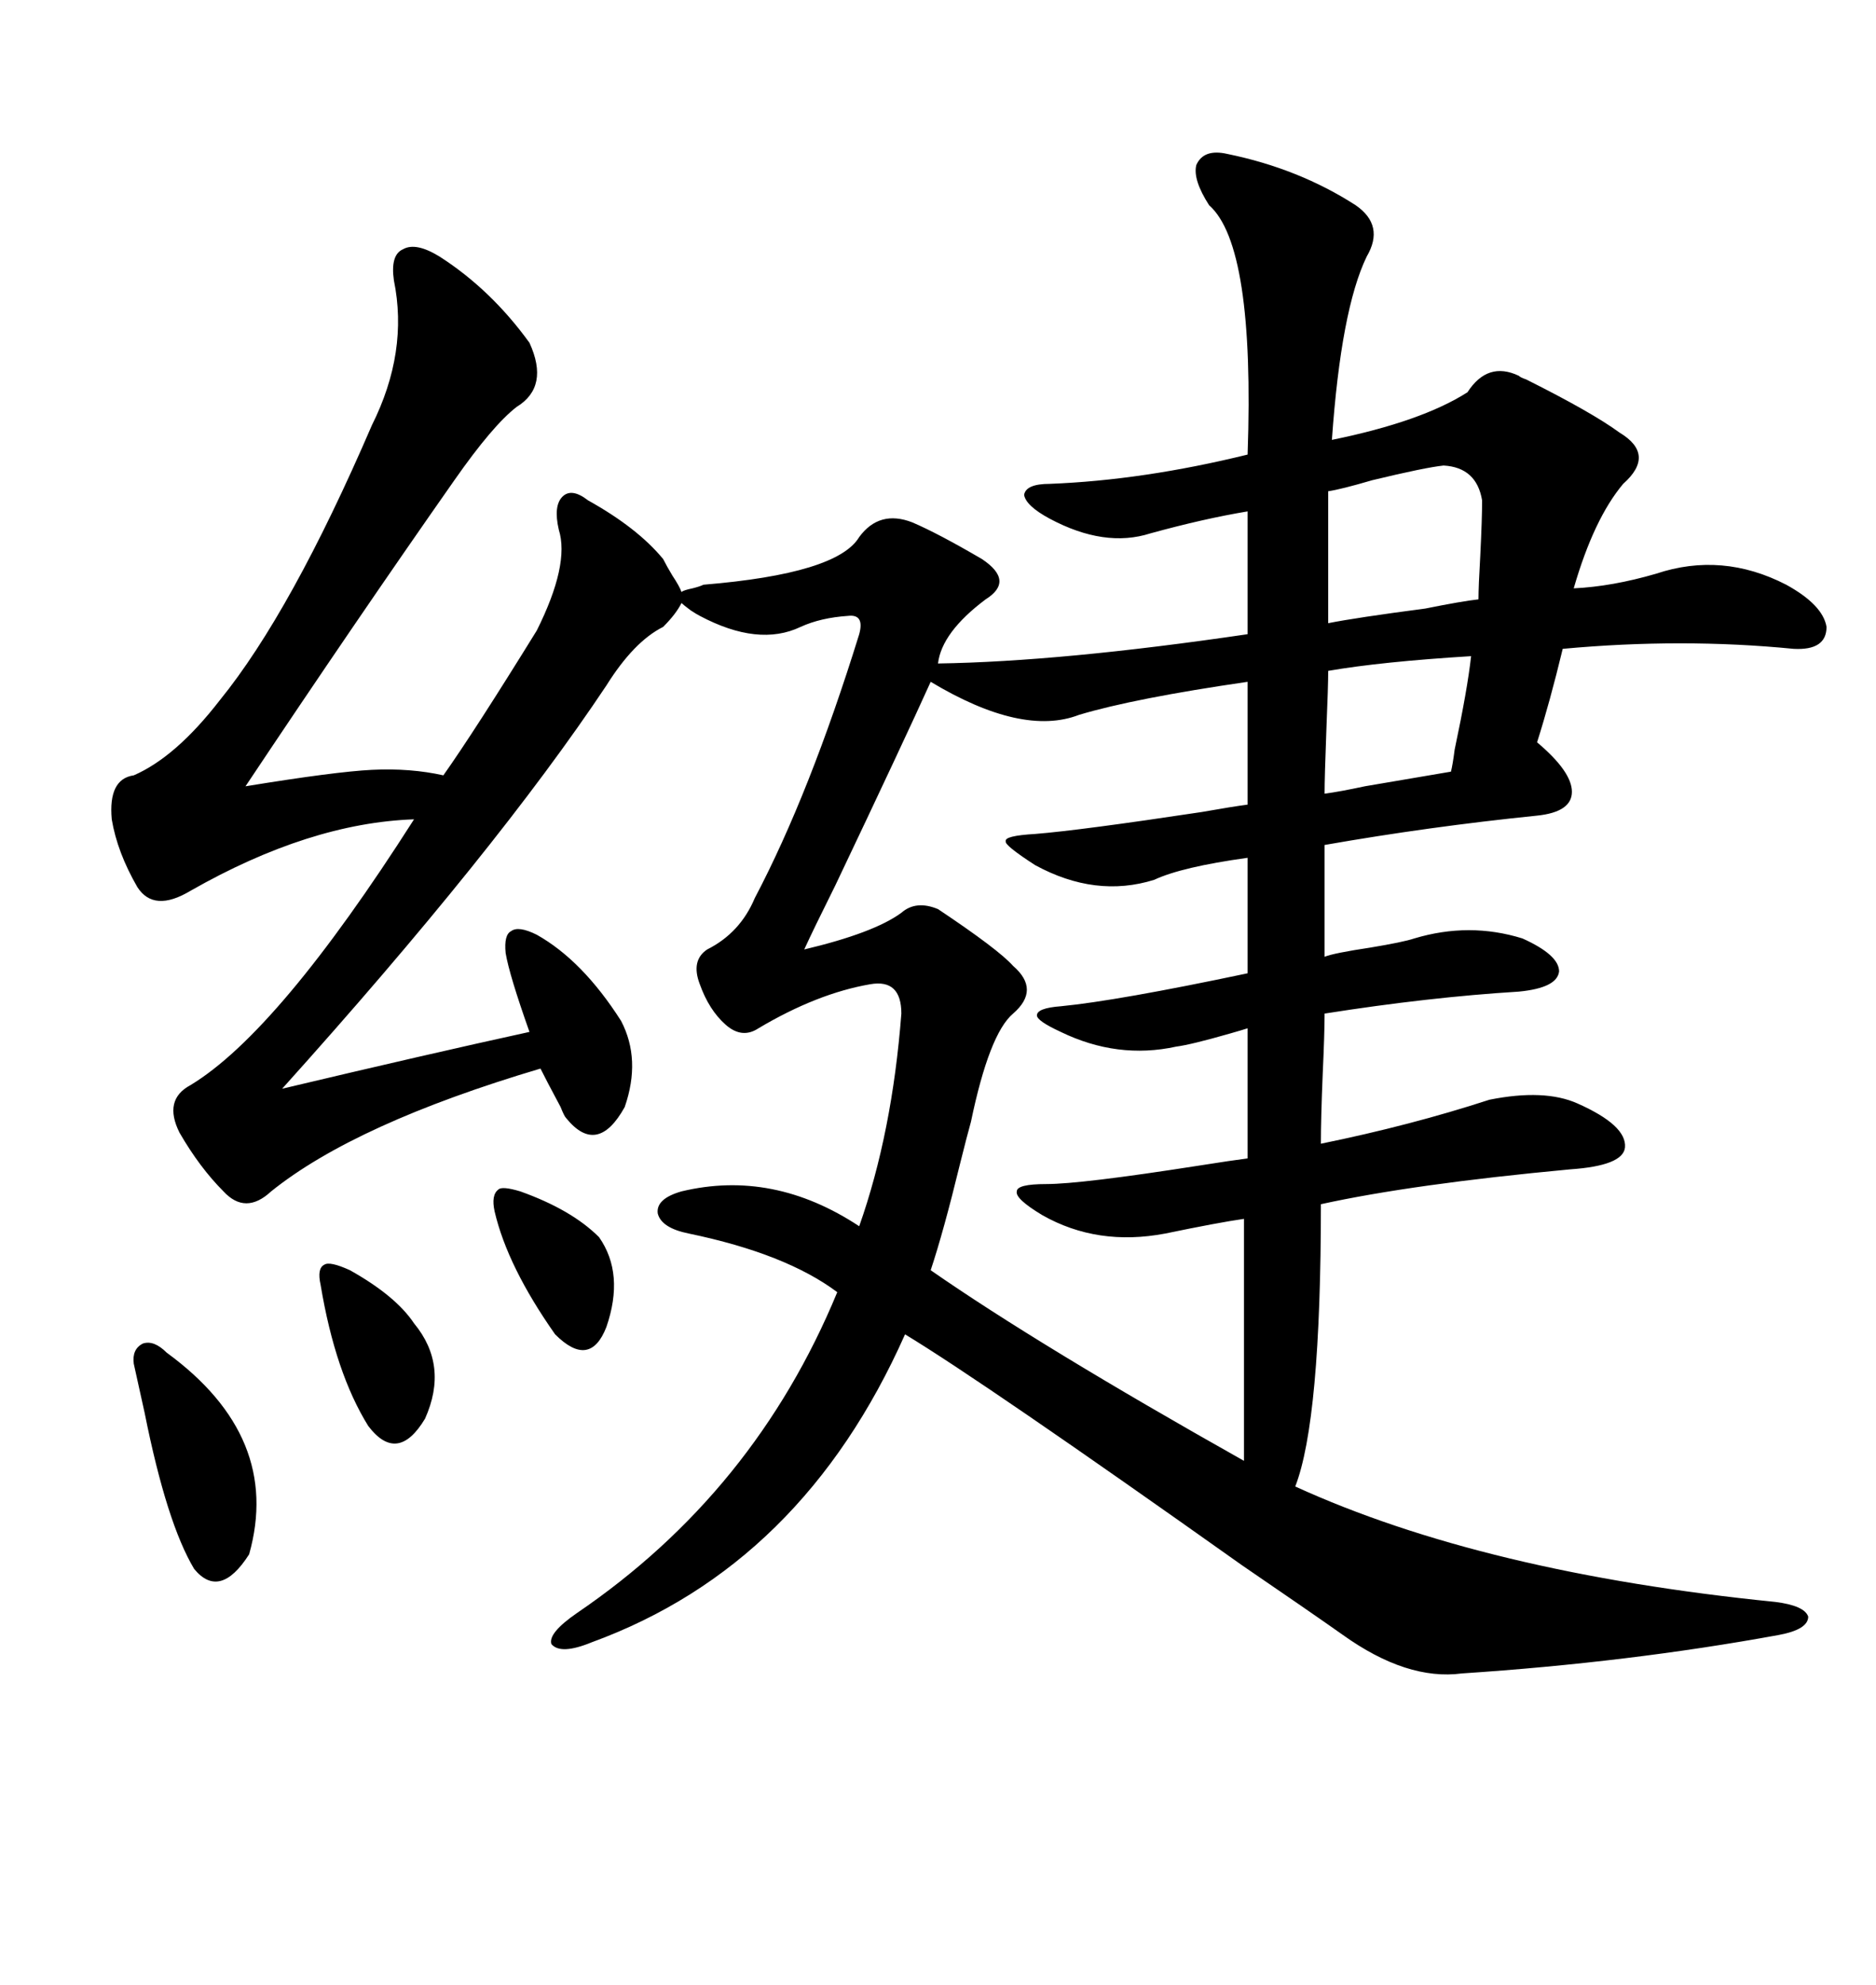<svg xmlns="http://www.w3.org/2000/svg" xmlns:xlink="http://www.w3.org/1999/xlink" width="300" height="317.285"><path d="M70.31 41.02L70.31 41.02Q78.52 46.29 84.67 54.79L84.67 54.79Q87.89 61.82 82.62 65.04L82.62 65.04Q78.81 67.97 72.66 76.76L72.66 76.76Q56.84 99.32 39.26 125.68L39.26 125.68Q53.61 123.34 59.47 123.05L59.47 123.05Q65.63 122.75 70.90 123.93L70.90 123.93Q75.88 116.89 85.84 100.78L85.84 100.78Q91.11 90.23 89.36 84.67L89.36 84.67Q88.48 80.86 89.94 79.39L89.94 79.39Q91.41 77.93 94.04 79.98L94.04 79.98Q101.95 84.38 106.05 89.36L106.05 89.36Q106.64 90.53 107.52 91.99L107.52 91.99Q108.69 93.75 108.98 94.63L108.98 94.63Q109.28 94.34 110.74 94.04L110.74 94.04Q111.91 93.75 112.50 93.46L112.50 93.46Q133.89 91.70 137.40 85.84L137.40 85.84Q140.63 81.45 145.90 83.50L145.90 83.50Q150 85.25 157.03 89.36L157.03 89.36Q162.30 92.87 157.62 95.80L157.62 95.80Q150.59 101.07 150 106.05L150 106.05Q169.63 105.76 199.51 101.37L199.51 101.37L199.51 81.74Q192.48 82.91 183.98 85.25L183.98 85.25Q176.66 87.60 167.87 82.91L167.87 82.91Q164.06 80.86 163.77 79.10L163.77 79.10Q164.06 77.34 167.87 77.34L167.87 77.34Q182.81 76.76 199.51 72.66L199.51 72.66Q200.68 39.26 193.36 32.81L193.36 32.81Q190.72 28.71 191.31 26.37L191.31 26.37Q192.48 23.73 196.29 24.61L196.29 24.61Q207.71 26.95 216.80 32.81L216.80 32.81Q221.48 36.04 218.55 41.02L218.55 41.02Q214.45 49.51 212.99 70.31L212.99 70.31Q227.34 67.38 234.67 62.70L234.67 62.70Q237.89 57.71 242.87 60.06L242.87 60.06Q243.16 60.35 244.04 60.64L244.04 60.64Q254.59 65.92 258.98 69.14L258.98 69.14Q264.84 72.66 259.57 77.34L259.57 77.34Q254.88 82.91 251.66 94.04L251.66 94.04Q257.81 93.75 264.84 91.70L264.84 91.70Q275.39 88.18 285.64 93.46L285.64 93.46Q291.50 96.68 292.09 100.20L292.09 100.20Q292.09 104.00 286.82 103.71L286.82 103.71Q268.95 101.95 249.90 103.71L249.90 103.71Q247.85 112.21 245.80 118.65L245.80 118.65Q251.37 123.34 251.37 126.56L251.37 126.56Q251.37 129.79 245.80 130.37L245.80 130.37Q228.52 132.13 211.82 135.06L211.82 135.06L211.82 152.93Q213.28 152.34 219.14 151.46L219.14 151.46Q224.41 150.59 226.17 150L226.17 150Q234.96 147.36 243.46 150L243.46 150Q249.32 152.64 249.32 155.27L249.32 155.27Q249.02 157.91 242.87 158.50L242.87 158.50Q228.52 159.38 211.82 162.01L211.82 162.01Q211.82 165.23 211.52 171.68L211.52 171.68Q211.23 178.71 211.23 182.81L211.23 182.81Q225.59 179.88 238.18 175.78L238.18 175.78Q246.97 174.02 252.25 176.37L252.25 176.37Q260.16 179.88 259.86 183.40L259.86 183.40Q259.57 186.33 251.07 186.91L251.07 186.91Q225.88 189.26 211.23 192.48L211.23 192.48Q211.23 227.05 207.13 237.60L207.13 237.60Q237.30 251.37 283.89 256.05L283.89 256.05Q288.57 256.64 289.16 258.40L289.16 258.40Q289.16 260.45 284.47 261.33L284.47 261.33Q260.45 265.72 233.79 267.48L233.79 267.48Q225 268.65 214.75 261.33L214.75 261.33Q209.77 257.81 198.63 250.20L198.63 250.20Q157.32 220.90 144.73 213.28L144.73 213.28Q128.32 250.20 94.63 262.50L94.63 262.50Q89.65 264.55 88.18 262.79L88.18 262.79Q87.60 261.04 92.29 257.81L92.29 257.81Q120.70 238.48 133.89 206.54L133.89 206.54Q125.68 200.39 110.16 197.17L110.16 197.17Q105.76 196.29 105.18 193.95L105.18 193.95Q104.88 191.60 108.98 190.43L108.98 190.43Q123.63 186.91 137.40 196.00L137.40 196.00Q142.68 181.05 144.14 162.01L144.14 162.01Q144.14 156.45 139.16 157.32L139.16 157.32Q130.66 158.79 121.29 164.36L121.29 164.36Q118.65 166.11 116.02 163.77L116.02 163.77Q113.38 161.43 111.91 157.32L111.91 157.32Q110.45 153.52 113.09 151.76L113.09 151.76Q118.36 149.12 120.70 143.55L120.70 143.55Q129.49 126.86 137.40 101.37L137.40 101.37Q138.28 98.14 135.64 98.44L135.64 98.44Q131.25 98.73 128.03 100.20L128.03 100.20Q121.29 103.42 111.91 98.44L111.91 98.44Q111.33 98.14 110.45 97.56L110.45 97.56Q109.28 96.68 108.98 96.39L108.98 96.39Q108.11 98.14 106.05 100.20L106.05 100.20Q101.37 102.54 96.97 109.57L96.97 109.57Q79.39 135.94 45.12 174.02L45.12 174.02Q68.55 168.46 84.67 164.94L84.67 164.94Q81.45 155.86 80.86 152.34L80.86 152.34Q80.57 149.41 81.74 148.83L81.74 148.83Q82.91 147.95 85.84 149.41L85.84 149.41Q93.16 153.52 99.32 163.18L99.32 163.18Q102.54 169.34 99.90 176.95L99.90 176.95Q95.51 184.86 90.53 178.71L90.53 178.71Q90.23 178.42 89.65 176.95L89.65 176.95Q87.30 172.56 86.43 170.80L86.43 170.80Q56.84 179.59 43.36 190.43L43.36 190.43Q39.26 194.24 35.74 190.43L35.74 190.43Q31.93 186.62 28.71 181.05L28.71 181.05Q26.07 175.78 30.47 173.44L30.47 173.44Q44.53 164.94 66.21 130.96L66.21 130.96Q49.51 131.54 30.47 142.38L30.47 142.38Q24.61 145.90 21.97 141.80L21.97 141.80Q18.75 136.23 17.87 130.96L17.87 130.96Q17.29 124.51 21.39 123.93L21.39 123.93Q28.13 121.00 35.16 111.91L35.16 111.91Q46.58 97.85 59.47 67.97L59.47 67.97Q65.33 56.25 62.99 44.82L62.99 44.82Q62.40 40.72 64.45 39.84L64.45 39.84Q66.50 38.67 70.31 41.02ZM199.51 128.61L199.51 108.98Q181.35 111.62 172.56 114.26L172.56 114.26Q163.48 117.77 148.83 108.98L148.83 108.98Q144.73 118.07 133.59 141.50L133.59 141.50Q130.08 148.54 128.61 151.76L128.61 151.76Q139.75 149.12 144.14 145.90L144.14 145.90Q146.48 143.85 150 145.31L150 145.31Q159.67 151.76 162.01 154.39L162.01 154.39Q166.41 158.20 162.01 162.01L162.01 162.01Q158.20 165.23 155.27 179.30L155.27 179.30Q154.69 181.35 153.52 186.04L153.52 186.04Q150.88 196.88 148.83 203.03L148.83 203.03Q166.11 215.04 198.93 233.50L198.93 233.50L198.93 194.82Q194.82 195.41 186.33 197.17L186.33 197.17Q175.49 199.22 166.70 194.24L166.70 194.24Q162.30 191.60 162.60 190.43L162.60 190.43Q162.60 189.26 167.29 189.26L167.29 189.26Q172.85 189.26 191.60 186.33L191.60 186.33Q197.17 185.45 199.51 185.16L199.51 185.16L199.51 164.36Q198.63 164.65 196.58 165.23L196.58 165.23Q190.43 166.99 188.09 167.29L188.09 167.29Q178.71 169.34 169.63 164.94L169.63 164.94Q165.82 163.18 165.82 162.30L165.82 162.30Q165.82 161.13 169.63 160.84L169.63 160.84Q178.71 159.96 199.51 155.57L199.51 155.57L199.51 137.11Q188.96 138.57 184.57 140.63L184.57 140.63Q175.20 143.55 165.53 138.28L165.53 138.28Q160.55 135.06 160.84 134.47L160.84 134.47Q160.55 133.59 165.53 133.30L165.53 133.30Q172.85 132.71 192.19 129.79L192.19 129.79Q197.17 128.91 199.51 128.61L199.51 128.61ZM230.86 74.41L230.86 74.41Q227.93 74.71 219.43 76.76L219.43 76.76Q214.45 78.22 212.40 78.52L212.40 78.52L212.40 99.61Q216.80 98.73 227.93 97.27L227.93 97.27Q233.79 96.09 236.43 95.80L236.43 95.80Q236.43 93.75 236.72 88.77L236.72 88.77Q237.01 82.91 237.01 79.98L237.01 79.98Q236.13 74.71 230.86 74.41ZM21.39 217.97L21.39 217.97Q21.09 215.63 22.85 214.75L22.85 214.75Q24.61 214.16 26.66 216.21L26.66 216.21Q45.12 229.69 39.84 248.44L39.84 248.44Q35.16 255.76 31.05 250.78L31.05 250.78Q26.66 243.46 23.14 225.88L23.14 225.88Q21.97 220.61 21.39 217.97ZM212.40 107.23L212.40 107.23Q212.40 109.57 212.11 116.60L212.11 116.60Q211.82 124.22 211.82 126.86L211.82 126.86Q214.16 126.56 218.26 125.68L218.26 125.68Q226.76 124.22 232.03 123.34L232.03 123.34Q232.32 122.17 232.62 119.82L232.62 119.82Q234.67 110.16 235.25 104.88L235.25 104.88Q220.90 105.76 212.40 107.23ZM55.96 203.03L55.96 203.03Q63.28 207.13 66.21 211.52L66.21 211.52Q71.78 218.26 67.97 226.76L67.97 226.76Q63.57 234.08 58.89 227.93L58.89 227.93Q53.61 219.43 51.27 205.37L51.27 205.37Q50.68 202.73 51.86 202.15L51.86 202.15Q52.73 201.56 55.96 203.03ZM83.20 190.43L83.20 190.43Q91.41 193.36 95.80 197.75L95.80 197.75Q99.90 203.61 96.97 212.11L96.97 212.11Q94.34 218.85 88.77 213.28L88.77 213.28Q81.15 202.44 79.10 193.65L79.10 193.65Q78.52 191.02 79.69 190.14L79.69 190.14Q80.27 189.55 83.20 190.43Z"/></svg>